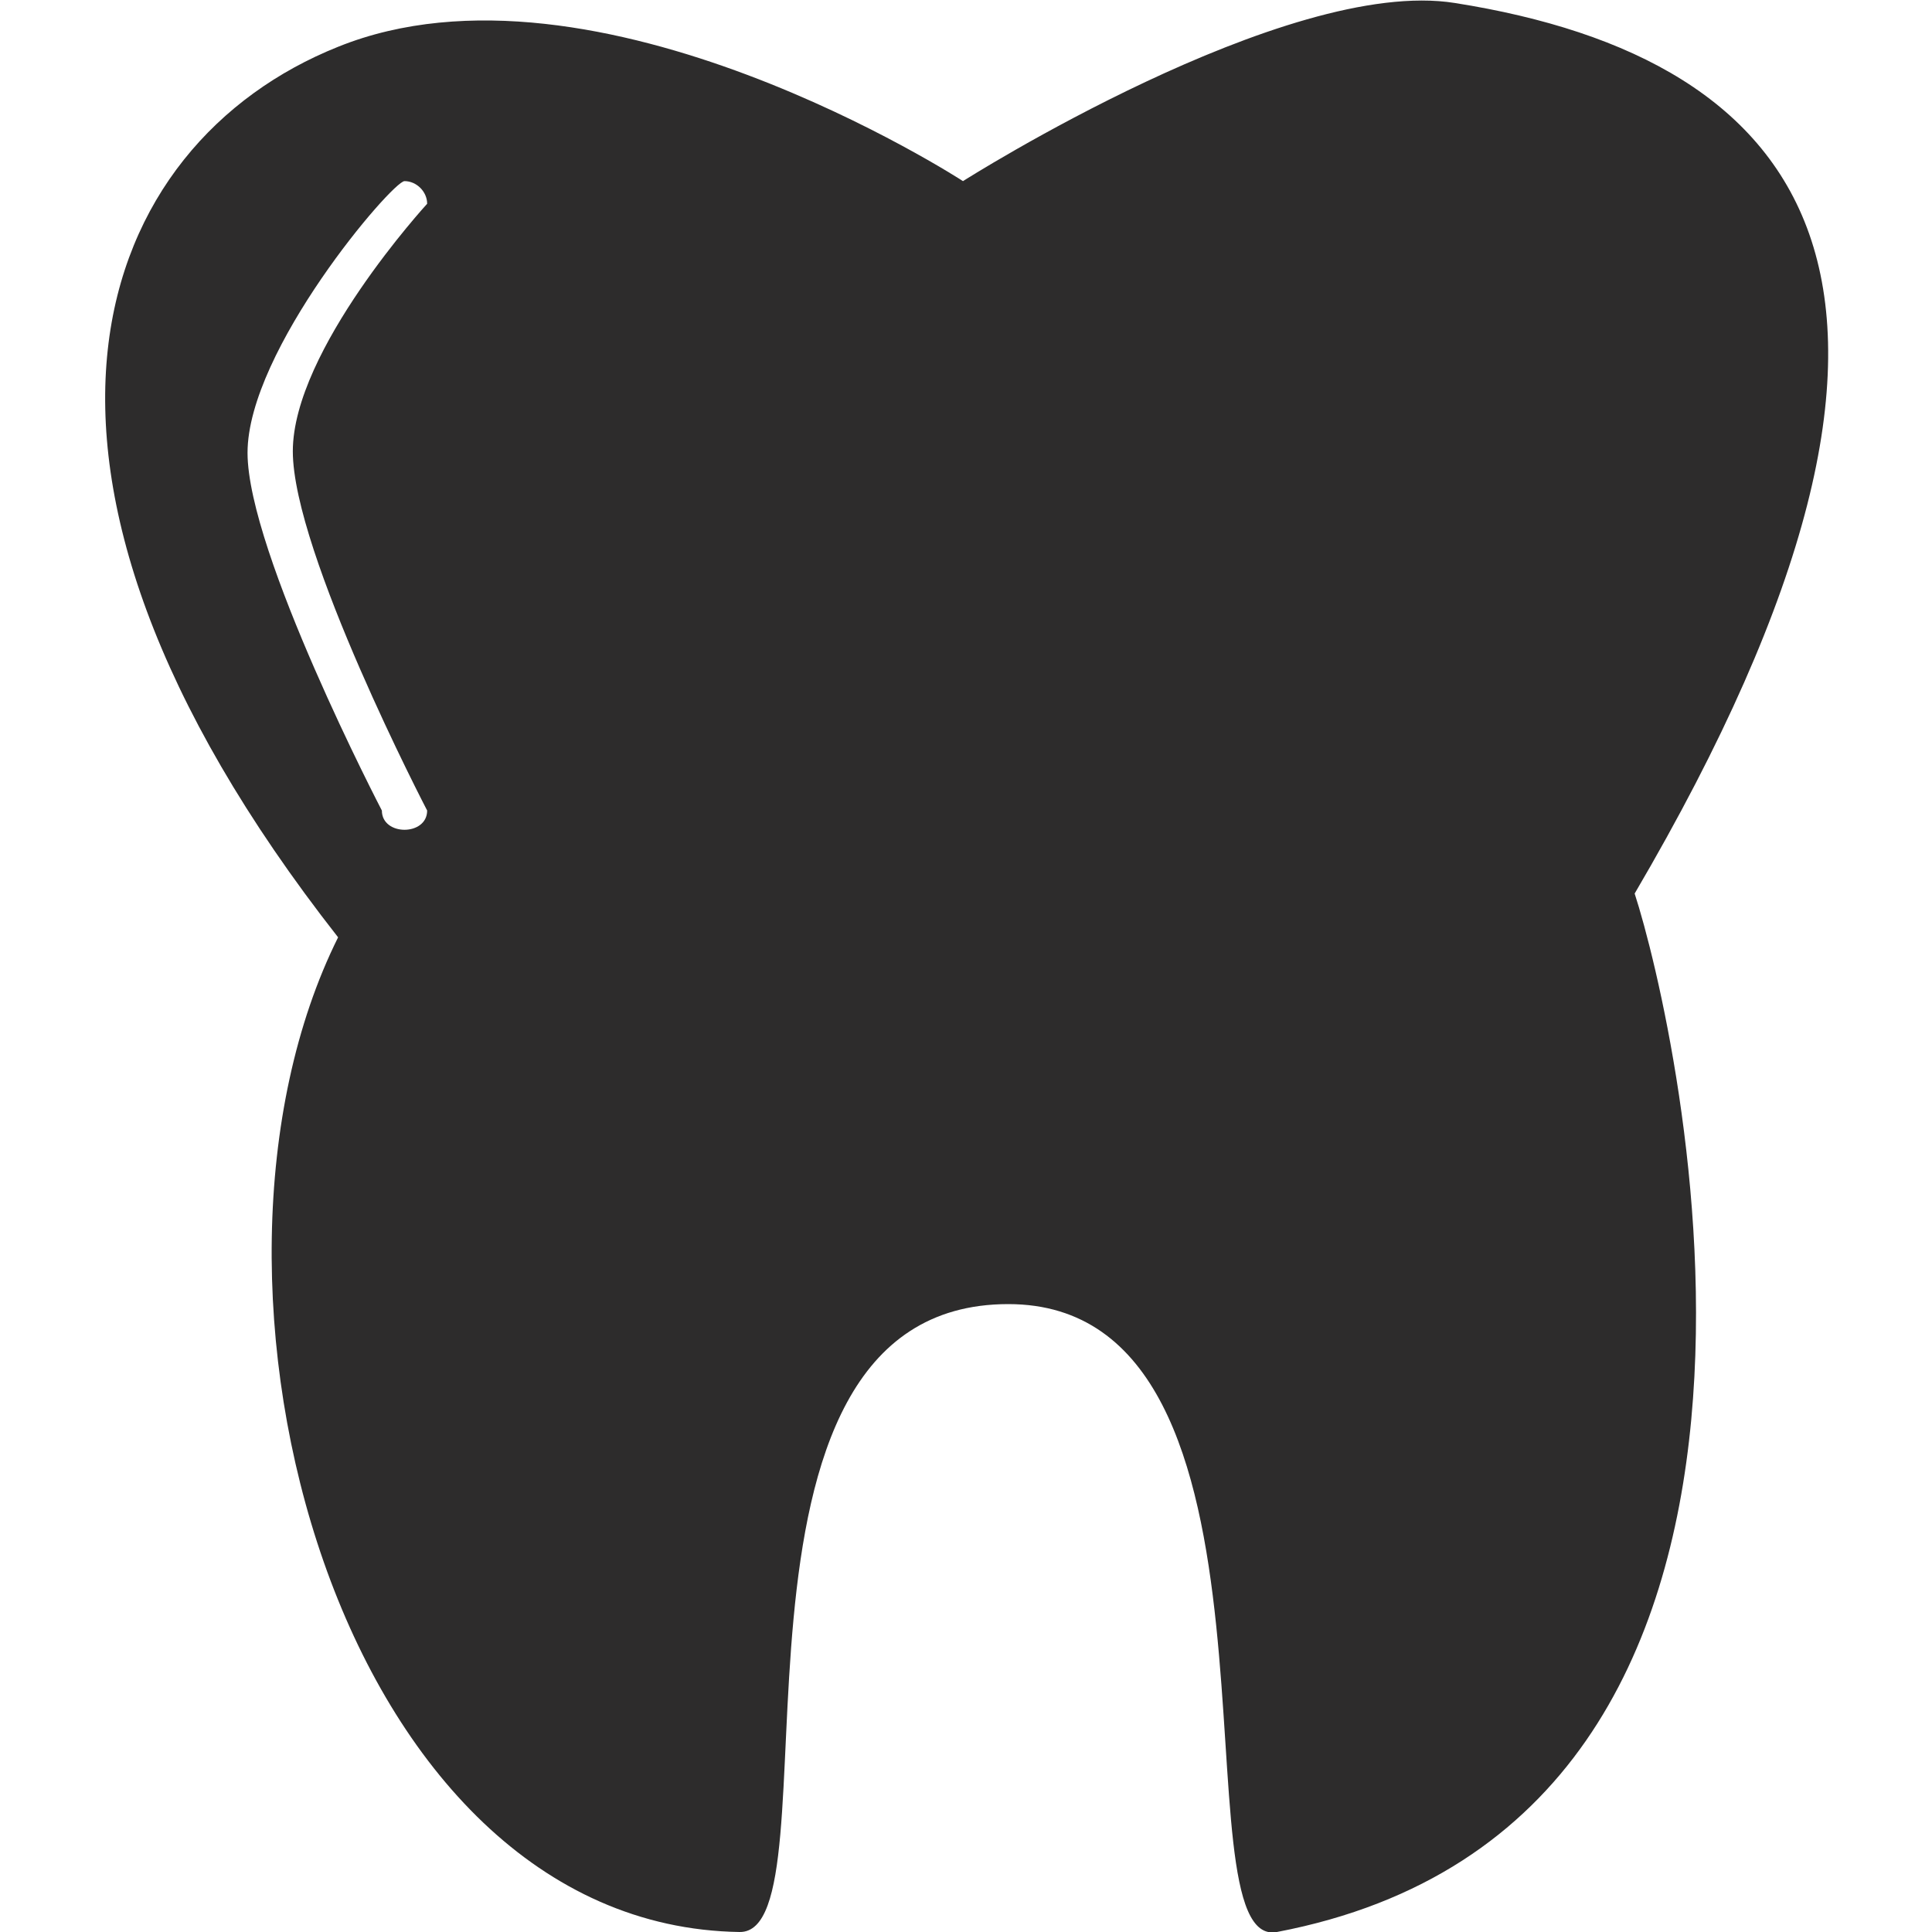 <?xml version="1.0" encoding="utf-8"?>
<!-- Generator: Adobe Illustrator 19.0.1, SVG Export Plug-In . SVG Version: 6.00 Build 0)  -->
<svg version="1.1" id="dentist_x5F_icon_1_" xmlns="http://www.w3.org/2000/svg" xmlns:xlink="http://www.w3.org/1999/xlink"
	 x="0px" y="0px" viewBox="0 0 128 128" style="enable-background:new 0 0 128 128;" xml:space="preserve">
<style type="text/css">
	.st0{display:none;}
	.st1{display:inline;}
	.st2{fill:#2D2C2C;}
	.st3{fill:#1C1C1C;}
	.st4{display:inline;fill:#2D2C2C;}
</style>
<g id="row3_1_">
	<g id="_x35_" class="st0">
		<g class="st1">
			<path class="st2" d="M73.7,33.4H51.5v13.9h22.3V33.4z M62.6,10c-3.7,0-6.7,3-6.7,6.7c0,3.7,3,6.7,6.7,6.7c3.7,0,6.7-3,6.7-6.7
				C69.3,13,66.3,10,62.6,10z M87.7,55.7l-19.4,46L71,69.6l8.3-11.1c0,0-5.2,0-13.9,0c-8.7,0-15.1,0-15.1,0l9.6,11.1l2.8,33
				L40.3,55.7l-25,22.3V128h19.5V86.3h2.8V128h52.9V86.3h2.8V128h19.5V77.9L87.7,55.7z M62.6,55.7C81,55.7,96,43.2,96,27.8
				S81,0,62.6,0S29.2,12.5,29.2,27.8S44.2,55.7,62.6,55.7z M86.6,41.5l1.9-2.5C87.9,39.9,87.3,40.7,86.6,41.5z M90.1,36.2l1-2.7
				C90.8,34.4,90.5,35.3,90.1,36.2z M90.1,19.4c-0.1-0.2-1-1.7-1.6-2.9C89.1,17.4,89.6,18.4,90.1,19.4z M38.6,14.1
				c-0.3,0.4-1.1,1.4-1.7,2.2C37.4,15.6,38,14.8,38.6,14.1z M34.1,33.5l1,2.7C34.7,35.3,34.4,34.4,34.1,33.5z M35.1,36.2h16.3v-2.9
				l-17.4,0c-0.5-1.8-0.8-3.6-0.8-5.6c0-3,0.7-5.8,1.9-8.4h16.5c0,0-0.3-1-0.3-2.7c0-1.8,0.3-2.7,0.3-2.7H38.8c5.3-6,14-10,23.9-10
				c9.8,0,18.5,3.9,23.9,10h-13c0,0,0.2,0.5,0.3,1.6c-0.6-5.6-5.3-10-11.1-10c-6.2,0-11.2,5-11.2,11.1c0,6.2,5,11.1,11.2,11.1
				c6.2,0,11.2-5,11.2-11.1c0-0.3,0-0.7-0.1-1c0,0.3,0,0.6,0.1,1c0,1.8-0.3,2.7-0.3,2.7l16.7,0c1.2,2.6,1.9,5.4,1.9,8.4
				c0,1.9-0.3,3.8-0.8,5.6l-17.4,0v2.9h16.3c-0.4,0.9-0.9,1.8-1.5,2.7H73.8v2.9h12.6c-5.3,6-14,9.9-23.8,9.9
				c-9.8,0-18.4-3.9-23.8-9.9h12.6v-2.9H36.7C36.1,38.1,35.6,37.2,35.1,36.2z M71.5,16.7c0,4.9-4,8.9-8.9,8.9c-4.9,0-8.9-4-8.9-8.9
				c0-4.9,4-8.9,8.9-8.9C67.5,7.8,71.5,11.8,71.5,16.7z M38.6,41.5c-0.7-0.8-1.3-1.6-1.8-2.4L38.6,41.5z"/>
		</g>
	</g>
	<g id="_x34_" class="st0">
		<g class="st1">
			<path class="st2" d="M25.1,20.1c0-6.9-5.6-12.5-12.5-12.5S0,13.1,0,20.1C0,27,5.6,32.6,12.5,32.6S25.1,27,25.1,20.1z M87.8,97.9
				L66.6,79.6l-24,2.3l20.1,16v10H37.6v12.5h77.8v-12.5H92.9L87.8,97.9z M85.3,62.7V32.6c0,0-12.1-10.1-15.1-12.5
				c0.9-3.7-2.7-7.5-15.1-7.5c-9,0-17.6,2.8-17.6,6.3c0,3.5,9.8,6.3,18.8,6.3c3.9,0,8.8-2.5,8.8-2.5l12.5,10v30.7l-26.9,2.2l-6.5-8
				l23.4-4.9l-2.5-5H36.3L22.8,31L9.3,37.7l22.9,29.5l-7.1,0.6l7.5,15.1l52.7-5L128,90.4v-7.5L85.3,62.7z M45.2,80.3
				c-4.2,0-7.5-3.4-7.5-7.5c0-4.2,3.4-7.5,7.5-7.5s7.5,3.4,7.5,7.5C52.7,76.9,49.3,80.3,45.2,80.3z M45.2,67.8c-2.8,0-5,2.2-5,5
				c0,2.8,2.2,5,5,5s5-2.2,5-5C50.2,70,47.9,67.8,45.2,67.8z"/>
		</g>
	</g>
	<g id="_x33_" class="st0">
		<g class="st1">
			<path class="st2" d="M0,43.9l3.5,5.4l7.9-5.2l-3.5-5.4L0,43.9z M42.1,23.1c-2.5-3.7-1.6-2.5-3.5-5.4c-2.4-3.6-8.9-1.8-8.9-1.8
				l-0.2,0.2l11.4,15.1C41.8,29.6,43.8,25.8,42.1,23.1z M89.8,70.5c-7.2,9.7-2.1,33.4-5.3,35.6c-1.3,0.9-3.6-1.1-5.1-2.8
				c2.7-2.8,3.2-7.2,1-10.7l-27.1-41C51.1,53,36.7,34.4,36.7,34.4l2.3-1.5L27.4,17.5l-13.8,9.1l-4.8,8.3l5.9,8.9l9.5-1.1l5.4-3.5
				c0,0,12.4,20,9.4,22l27.1,41c2.1,3.2,6.1,4.6,9.7,3.4c2.4,2.6,7.2,6.6,11.1,4.2c7.5-4.6-2.2-27.7,8.9-38
				c9.7-8.9,25.1,23.6,30,20.9C128.7,91,104.4,51,89.8,70.5z M67.3,96.2L43.7,60.5l1.8-1.2L69,95L67.3,96.2z"/>
		</g>
	</g>
	<g id="_x32_" class="st0">
		<g class="st1">
			<path class="st2" d="M32.2,13.3L0,45.9L9.2,55l8.9-9l28.1,27.8l-8.9,9l9.2,9.1l32.2-32.6L32.2,13.3z M21.7,42.3l12.5-12.7
				c0,0,7.5,7.4,17,16.8c9.7,9.7,11.2,11,11.2,11L49.8,70.1L21.7,42.3z M10.7,31.4L7,27.8l-3.6,3.6L7.1,35L10.7,31.4z M57.2,84.7
				l3.7,3.6l3.6-3.6L60.8,81L57.2,84.7z M80.5,61.2l-9,9l47.5,44.5l8.9-9L80.5,61.2z"/>
		</g>
	</g>
	<g id="_x31_" class="st0">
		<g class="st1">
			<path class="st3" d="M121,59.9c0-0.9-0.8-1.7-1.8-1.7c-1,0-1.8,0.8-1.8,1.7v1.9c-2.3,0.8-5.3,1.8-8.8,2.8v-1.3
				c0-0.9-0.8-1.7-1.8-1.7c-1,0-1.8,0.8-1.8,1.7v2.3c-3.2,0.9-6.7,1.8-10.5,2.6v-1.5c0-0.9-0.8-1.7-1.8-1.7c-1,0-1.8,0.8-1.8,1.7V69
				c-4.5,0.9-9.2,1.7-14,2.2v-1.8c0-1.4-1.2-2.6-2.6-2.6c-1.5,0-2.6,1.2-2.6,2.6v2.3c-2.7,0.2-5.5,0.3-8.2,0.3
				c-3.1,0-6.3-0.1-9.3-0.4v-2.2c0-1.4-1.2-2.6-2.6-2.6c-1.5,0-2.6,1.2-2.6,2.6v1.8c-4.2-0.5-8.4-1.1-12.3-1.8v-1.7
				c0-1.4-1.2-2.6-2.6-2.6c-1.5,0-2.6,1.2-2.6,2.6v0.7c-3.8-0.8-7.4-1.6-10.5-2.5v-2.5c0-0.9-0.8-1.7-1.8-1.7c-1,0-1.8,0.8-1.8,1.7
				v1.6c-2-0.6-3.8-1.1-5.3-1.6v-1.7c0-0.9-0.8-1.7-1.8-1.7c-1,0-1.8,0.8-1.8,1.7v0.6C7.6,61.9,7,61.6,7,61.6v3.4
				c0,0,0.6,0.2,1.8,0.6v2.8c0,0.9,0.8,1.7,1.8,1.7c1,0,1.8-0.8,1.8-1.7v-1.7c1.5,0.5,3.2,1,5.3,1.6v3.5c0,0.9,0.8,1.7,1.8,1.7
				c1,0,1.8-0.8,1.8-1.7v-2.6c3.1,0.8,6.7,1.7,10.5,2.5v2.7c0,1.4,1.2,2.6,2.6,2.6c1.5,0,2.6-1.2,2.6-2.6v-1.6
				c3.9,0.7,8,1.3,12.3,1.7v3.3c0,1.4,1.2,2.6,2.6,2.6c1.5,0,2.6-1.2,2.6-2.6V75c2.9,0.2,5.8,0.3,8.8,0.3c2.9,0,5.9-0.1,8.8-0.3v2.9
				c0,1.4,1.2,2.6,2.6,2.6c1.5,0,2.6-1.2,2.6-2.6v-3.4c4.8-0.5,9.6-1.3,14-2.2v1.3c0,0.9,0.8,1.7,1.8,1.7c1,0,1.8-0.8,1.8-1.7v-2
				c3.8-0.8,7.3-1.7,10.5-2.6v1.2c0,0.9,0.8,1.7,1.8,1.7c1,0,1.8-0.8,1.8-1.7V68c3.5-1,6.5-2,8.8-2.8c0.1,0.9,0.8,1.5,1.7,1.5
				c1,0,1.8-0.8,1.8-1.7V64c1.1-0.4,1.8-0.7,1.8-0.7v-3.4c0,0-0.6,0.3-1.8,0.7V59.9z M67.4,34.8c-36.6,0-66.6,6-67.4,27.1
				C-0.1,66,2.5,74.1,5.3,77.1c3.3,3.6,7,4,7,4s2.7,5.4,7,6.9c1.9,0.7,7-3.4,7-3.4s1,5.9,5.3,6.9c3.6,0.8,10.5-3.4,10.5-3.4
				s4.7,3.7,10.5,5.1c4.3,1.1,12.3-5.1,12.3-5.1s3.9,5.3,8.8,5.1c5.6-0.2,12.3-5.1,12.3-5.1s4.6,2.7,8.8,1.7c2.2-0.5,7-5.1,7-5.1
				s4.4,2.2,8.8,0c2.2-1.1,7-6.9,7-6.9s3.2,1.8,5.3,0c3.6-3.1,5.3-13.3,5.3-16C128,39.8,104,34.8,67.4,34.8z M120.9,75.7
				c-2.3,1.3-5.9,0-5.9,0s-2.1,4.3-5.9,5.8c-3.5,1.4-8.8,0-8.8,0s-2.5,4.1-5.6,4.7c-4.1,0.8-9.2-1.8-9.2-1.8s-6.5,5.8-11.8,5.8
				c-5,0-8.8-5.8-8.8-5.8s-5.5,5.8-11.8,5.8c-5.5,0-11.8-5.8-11.8-5.8s-2.3,4.1-8,3.5c-3-0.3-6-7.3-6.8-8.7c-0.8-1.5-3.7,5-5.9,5.1
				c-5.4-0.7-6.6-6.8-6.6-6.8s-5.4,0.1-8.1-4.1c-2-3.2-1.5-13.9,0-17.3c1.5-3.5,3.7-3.6,5.9-2.9C14,54,14.8,59,14.8,59
				s3.2-5.8,5.9-5.8c3.2,0,5.9,5.8,5.9,5.8s4.9-3.5,8.8-2.9c4.8,0.8,8.8,5.8,8.8,5.8s4-6.5,8.8-5.8c5.4,0.8,11.8,8.7,11.8,8.7
				s3.5-7.6,8.8-8.3c5-0.7,11.9,5.4,11.9,5.4s4.7-5,8.8-5.8c3.1-0.6,5.9,2.9,5.9,2.9s1.5-4.2,5.9-5.8c2-0.7,6.9,3,8.8,2.9
				c4.7-0.1,3.4-4.5,6-4.8c2.5-0.2,5.5,9.6,2.9,16.4C123.4,68.9,122.8,74.7,120.9,75.7z"/>
		</g>
	</g>
</g>
<g id="row2_1_">
	<g id="_x35__1_" class="st0">
		<path class="st4" d="M83.2,33.9c-5.4,0-18.1,4.1-18.1,4.1s-9.3-4.3-14.2-4.3C24.8,33.5,0,42.6,0,52.8c0,11.5,32.1,41.5,65.1,41.5
			c33,0,62.9-30,62.9-41.5C128,42.8,107.8,34,83.2,33.9z M111.9,52.3c-0.3,0.4-0.7,0.8-1.3,1c-0.7,0.3-1.8-0.4-3-1.2
			C109.1,52.1,110.6,52.2,111.9,52.3z M104.1,51.8c0,0,0.2,4.9-0.6,6s-2.5,2-3.8,1.9c-1.5-0.1-3-5.4-3.8-8.5
			C98.8,51.5,101.6,51.7,104.1,51.8z M82.4,66.3c0.4-0.2,0.1-12.2,0-16.1c0.6,0,1.1,0,1.6,0c3.1,0.3,6.2,0.6,9.2,0.8v13.1
			C93,64.2,81.6,66.7,82.4,66.3z M67.3,54.9c3.5-1,8.4-3.6,13-4.5v17.9l-13,0.1V54.9z M48.3,50.2c4.6-0.4,12.9,5.1,16.8,5.1v13.2
			c0,0-7.3,0.1-8.7,0c-0.7-0.1-7.8,0-7.8,0c-0.8-0.5-0.9-14-0.9-18.3C47.9,50.3,48.1,50.2,48.3,50.2z M45.6,50.5v2.8
			c0,0-0.1,7.4,0.7,12.5L36.9,62l-1.8-10.7C38.5,51,42,50.8,45.6,50.5z M34.4,51.3c-0.5,3.2-1.8,8.5-4,8.5c-1.7,0-4.9-5.7-6.1-7.9
			C27.4,51.8,30.8,51.5,34.4,51.3z M23.3,52c-1,1.5-3.1,4.2-3.7,3.5c-1.1-1.3-1.7-2.1-1.9-3.2C19.4,52.2,21.3,52.1,23.3,52z
			 M65.1,77C32.4,77,4.8,52.8,4.8,52.8s4.6-0.1,11.8-0.5c0.2,2,1.1,4.3,3,5.3c1.9,1,3.8-3.8,3.8-3.8s2.8,8.4,7.1,8.1
			c4.2-0.2,4.1-7.8,4.1-7.8l0.2,10l12.1,4.1c0.4,1.4,1,2.3,1.7,2.4c0,0,4.8,0.1,8,0c2,0,10.7,0,10.7,0l15.1-0.1l0-2
			c0,0,12.9-2.5,13-2.2v-13c0,0,2,8.9,4.3,8.7c5.7-0.5,6.4-9.8,6.4-9.8s3.8,4.8,5.5,2.9c0.6-0.7,0.9-1.7,1-2.7
			c6.4,0.3,10.5,0.5,10.5,0.5S96.4,77,65.1,77z"/>
	</g>
	<g id="_x34__1_" class="st0">
		<g class="st1">
			<path class="st2" d="M79.4,42.7c1.7,0.5,3.2,1.3,4.4,2.4c0.5-1.5,0.9-2.6,1.2-3.3c3.1-9.1,3.9-21.8,11.5-20.3
				C104,22.9,107,30,107,30l8.7-2.6c0,0-3.5-11.4-16.4-15.6C87.8,8,83.6,20.2,83.6,20.2s-5,8.9-8.3,18.6c-0.3,0.7-0.8,2-1.7,3.5
				C75.5,42,77.4,42.1,79.4,42.7z M54,70.1l7.4-11.7l2.2,0c-0.7-2.3-0.7-4.8,0-7.3c0-0.1,0.1-0.3,0.1-0.4C53.2,50,41.7,50,31.6,52
				C14.5,55.2,2,70.6,2,70.6s-3.1,4.9-1.5,7.4c1.3,2,7.4,1.5,7.4,1.5s14.8-10.6,27.3-13.2C45.5,64.2,54,70.1,54,70.1z M63.8,59.1
				c-6.8,11-14.9,23.2-19.3,28.6c-10,12.4-21.9,19.8-21.9,19.8s-3.3,5.2-2.2,7.3c1.4,2.6,7.3,2.2,7.3,2.2s18.8-7.5,30.6-22.4
				c6.5-8.2,12-18.1,16.3-27.1c-0.9-0.1-1.7-0.2-2.6-0.5C68,65.7,65.1,62.7,63.8,59.1z M121.4,36.4l-6.4,6.4c0,0,5,5.8,2.7,13.1
				c-2.3,7.3-12.9,0.8-22.4-0.8c-1.2-0.2-3.7-0.7-7.1-1.2c0.1,1.6,0,3.2-0.5,4.8c-0.4,1.2-0.9,2.4-1.6,3.4c2.9,1.4,5.9,2.7,7.2,2.9
				c10.1,1.7,19.4,2.8,19.4,2.8s12.6,2,14.8-9.8C130,44.6,121.4,36.4,121.4,36.4z M78.6,45.1c-5.3-1.6-11,1.4-12.6,6.7
				c-1.6,5.3,1.4,11,6.7,12.6c5.4,1.6,11-1.4,12.6-6.7C87,52.4,84,46.8,78.6,45.1z"/>
		</g>
	</g>
	<g id="_x33__1_">
		<g>
			<path class="st2" d="M96.4,0.2C85.2-1.6,63.8,12,63.8,12S39.5-3.8,22.4,3.1c-16,6.4-24.7,27.5,0,59C11,85,22.4,127.6,49,128
				c6.8,0.1-3.2-41.6,17.8-41.6c19.9,0,10.9,42.9,17.8,41.6c38.8-7.4,26.5-60.2,23.7-68.8C132,18.8,119.8,3.9,96.4,0.2z M28.3,53.7
				c0,1.7-3,1.7-3,0c0,0-8.9-17.1-8.9-23.7C16.4,23.2,26,12,26.8,12c0.8,0,1.5,0.7,1.5,1.5c0,0-8.9,9.7-8.9,16.4
				C19.4,36.6,28.3,53.7,28.3,53.7z"/>
		</g>
	</g>
	<g id="_x32__11_" class="st0">
		<g class="st1">
			<path class="st2" d="M0,94.7c0,14.7,11.9,26.7,26.7,26.7h2.7c14.7,0,26.7-11.9,26.7-26.7V65.3H0V94.7z M5.3,70.7h45.3v24
				c0,11.8-9.6,21.3-21.3,21.3h-2.7c-11.8,0-21.3-9.6-21.3-21.3V70.7z M126.1,83.1l-50.2,20.4c4.5,9,13.6,15.1,24.1,15.1
				c15,0,27.1-12.5,27.1-28C127.1,88.1,126.8,85.5,126.1,83.1z M100,62.7c-15,0-27.1,12.5-27.1,28c0,2.6,0.4,5.1,1,7.5l50.2-20.4
				C119.5,68.8,110.5,62.7,100,62.7z M29.3,6.7h-2.7C11.9,6.7,0,18.6,0,33.3v29.3h56V33.3C56,18.6,44.1,6.7,29.3,6.7z"/>
		</g>
	</g>
	<g id="_x31__2_" class="st0">
		<g class="st1">
			<path class="st2" d="M97.6,106.8l-9.9,4.5l-6.3-13.9l13.9-6.3L67.5,29.5l-11.9,5.4l-4.5-9.9l-6,2.7L34.7,4.2L28,0l13.1,29.4
				l-6,2.7l4.5,9.9l13-5.9L27.7,47.4L55.5,109l24.6-11.1l-12.7,5.7l6.3,13.9l7-3.1L63.8,122l2.7,6l33.8-15.3L97.6,106.8z
				 M57.7,103.3L54,95l10.8-4.3l-0.9-1.8l-10.7,4.2l-2.6-5.8l15.9-7.2l-0.9-2l-15.9,7.2L46.3,78l12-4.7l-0.9-1.8l-11.9,4.7l-12-26.6
				l31.8-14.4l24.2,53.6L57.7,103.3z M51.2,46.4l-15.9,7.2l0.9,2l15.9-7.2L51.2,46.4z M50.8,56.3L38.7,61l0.9,1.7L51.7,58L50.8,56.3
				z M42.5,69.5l0.9,2l15.9-7.2l-0.9-2L42.5,69.5z"/>
		</g>
	</g>
</g>
<g id="row1_1_" class="st0">
	<g id="_x35__2_" class="st1">
		<g>
			<path class="st2" d="M95.5,97.3l-43.5,17.3l3.8,13.4l46.1-18.4L95.5,97.3z M58.8,124.7l-3.7-9.2l1.8-0.7l3.7,9.2L58.8,124.7z
				 M62.5,123.2l-3.7-9.2l1.8-0.7l3.7,9.2L62.5,123.2z M66.2,121.7l-3.7-9.2l1.8-0.7L68,121L66.2,121.7z M69.9,120.3l-3.7-9.2
				l1.8-0.7l3.7,9.2L69.9,120.3z M73.6,118.8l-3.7-9.2l1.8-0.7l3.7,9.2L73.6,118.8z M77.3,117.3l-3.7-9.2l1.8-0.7l3.7,9.2
				L77.3,117.3z M81,115.8l-3.7-9.2l1.8-0.7l3.7,9.2L81,115.8z M84.6,114.4l-3.7-9.2l1.8-0.7l3.7,9.2L84.6,114.4z M88.3,112.9
				l-3.7-9.2l1.8-0.7l3.7,9.2L88.3,112.9z M92,111.4l-3.7-9.2l1.8-0.7l3.7,9.2L92,111.4z M92,100.7l1.8-0.7l3.7,9.2l-1.8,0.7
				L92,100.7z M30.8,22.5c0,0-1.2,5.1-1.4,9.1l25.3-10.1c-3-2.8-7.3-5.6-7.3-5.6l-8.6,3.4l6.8-2.7L39.7,1.9c-0.4-1-1.6-1.5-2.6-1.1
				l-9.2,3.7c-1,0.4-1.5,1.6-1.1,2.6l5.9,14.7L30.8,22.5z M37.8,2.6L43,15.5l-1.8,0.7L36,3.3L37.8,2.6z M34.1,4.1L39.3,17l-1.8,0.7
				L32.3,4.8L34.1,4.1z M28.6,6.3l1.8-0.7l5.2,12.9l-1.8,0.7L28.6,6.3z M57.4,24.7c-0.2-0.5-0.6-1.1-1.1-1.7L29.4,33.8
				c0,0.8,0.1,1.5,0.3,2l21.8,76.8l43.1-17.1L57.4,24.7z M51.4,95.5L35.6,39.8l20.3-8.1L82.8,83L51.4,95.5z M53.7,36.9L40.8,42
				l12.9,48.3l24-9.6L53.7,36.9z"/>
		</g>
	</g>
	<g id="_x34__2_" class="st1">
		<g>
			<path class="st2" d="M94.4,29.5H33.6c-3.6,0-6.5,2.9-6.5,6.6v81c0,3.6,1.9,10.9,8.7,10.9h56.5c7.1,0,8.7-7.3,8.7-10.9v-81
				C100.9,32.5,98,29.5,94.4,29.5z M96,91H32V56.6h64V91z M93.5,59.1h-59v29.5h59V59.1z M91.3,86.5H36.7V61.2h54.6V86.5z M92.3,6.8
				C92.3,3,89.3,0,85.7,0H42.3c-3.6,0-6.6,3-6.6,6.8v20.3h56.6V6.8z M40.6,22.2h-2.5V5h2.5V22.2z M45.5,22.2H43V5h2.5V22.2z
				 M50.4,22.2H48V5h2.5V22.2z M55.3,22.2h-2.5V5h2.5V22.2z M60.3,22.2h-2.5V5h2.5V22.2z M65.2,22.2h-2.5V5h2.5V22.2z M70.1,22.2
				h-2.5V5h2.5V22.2z M75,22.2h-2.5V5H75V22.2z M80,22.2h-2.5V5H80V22.2z M84.9,22.2h-2.5V5h2.5V22.2z M89.8,22.2h-2.5V5h2.5V22.2z"
				/>
		</g>
	</g>
	<g id="_x33__2_" class="st1">
		<g>
			<path class="st2" d="M125.9,115.1c0,0-40.9-35.6-74.1-64.5c-2.3-2-2.7,3.1-10.4-3.6c-4.5-3.9-0.2-5.6-1.9-7.1
				c-0.5-0.5-1-0.9-1.5-1.3l9.4-10.8l-1.5-1.3l-9.4,10.8l0.3,0.3c-0.6-0.6-1.3-1.1-1.9-1.6L44.3,25l-1.5-1.3l-9.4,10.8l1.5,1.3
				c-1-0.9-2-1.8-3-2.6l9.4-10.8L39.6,21l-9.4,10.8c-0.7-0.6-1.3-1.1-1.9-1.7l0.4,0.3l9.4-10.8l-1.5-1.3l-9.4,10.8
				c-0.9-0.8-1.9-1.6-2.8-2.4l1.2,1.1L35,16.9l-1.5-1.3l-9.4,10.8c-0.5-0.5-1-0.9-1.5-1.3l9.4-10.8l-1.5-1.3L21,23.7l0.9,0.8
				c-0.9-0.7-1.7-1.5-2.4-2.1l9.4-10.8l-1.5-1.3L17.9,21l1.1,1c-1.1-0.9-2-1.8-2.9-2.6l0.3,0.2l9.4-10.8l-1.5-1.3l-9.4,10.8
				c-2.9-2.6-4.6-4-4.6-4c-2.6-2.2-6.4-2-8.7,0.6c-2.2,2.6-2,6.4,0.6,8.7l115.7,100.8c2.6,2.2,6.4,2,8.7-0.6
				C128.7,121.2,128.4,117.3,125.9,115.1z M18,2.2L8.6,13l1.5,1.3l9.4-10.8L18,2.2z M13.3,17l9.4-10.8l-1.5-1.3l-9.4,10.8L13.3,17z"
				/>
		</g>
	</g>
	<g id="_x32__1_" class="st1">
		<g>
			<path class="st2" d="M71.8,52l-10.4,8.8l3-2.6L39.9,29.9C45,23.1,45,13.4,39.2,6.6c-6.7-7.9-18.5-8.9-26.4-2.2
				C8.3,8.3,6,14,6.3,19.6c0.2,4,4.3,2.9,4.2-0.1c0-0.3,0-0.7,0-1c0.1-4.1,1.8-8.1,5.1-10.9c6.1-5.2,15.3-4.4,20.5,1.7
				s4.4,15.3-1.7,20.5c2.4,2.8,1.2,1.5,2.7,3.2c0,0,0,0,0,0l24.2,27.9l-8.5,7.2l4,4.8l19-16.1L71.8,52z M77.2,58.3l-19,16.1l1.3,1.6
				l19-16.1L77.2,58.3z M83.2,68.7c-3-3.5-3.4-7.2-3.4-7.2l-19,16.1c0,0,3.6,1,6.7,4.6c9.4,11.1,26.9,35,26.9,35l19-16.1
				C113.4,101.1,92.5,79.7,83.2,68.7z M118.8,107.5l-4-4.8l-19,16.1l4,4.8c4.4,5.3,12.3,5.9,17.6,1.5
				C122.6,120.6,123.2,112.7,118.8,107.5z"/>
		</g>
	</g>
	<g id="_x31__3_" class="st1">
		<g>
			<path class="st2" d="M83.5,68.5c-3.3-3.4-4-7.2-4-7.2L61,79.3c0,0,3.8,0.8,7.2,4.3c10.5,10.8,30.4,34.3,30.4,34.3l18.5-18.1
				C117.1,99.9,94,79.2,83.5,68.5z M19.5,6.5L9.6,26.3c0.5,0.8,1,1.5,1.7,2.2c0.5,0.6,1.1,1,1.7,1.5L24.4,7
				C22.8,6.5,21.1,6.4,19.5,6.5z M11.6,10.1c-3.8,3.7-4.8,9.1-3.1,13.7L16.8,7C14.9,7.6,13.1,8.6,11.6,10.1z M29.9,10.4
				c-1-1.1-2.2-1.9-3.5-2.5L14.9,31c4.8,2.3,10.7,1.6,14.7-2.3C34.8,23.7,34.9,15.5,29.9,10.4z M76.5,58.2L58,76.3l1.5,1.5L78,59.7
				L76.5,58.2z M70.5,52l-7.7,7.5L35.5,31.8c6.3-7.5,5.9-18.7-1-25.9C27-1.8,14.7-2,7.1,5.5C-0.6,13-0.8,25.3,6.7,32.9
				c6.9,7.1,18,7.8,25.7,1.8l27.2,27.8l1.7-1.7L52,70.1l4.5,4.6L75,56.7L70.5,52z M31.1,30.2c-6,5.8-15.5,5.7-21.3-0.3
				C4,24,4.1,14.4,10.1,8.6c2.3-2.2,5.1-3.6,8-4.1l0,0l0.1,0c4.7-0.8,9.7,0.7,13.3,4.3C37.2,14.8,37.1,24.4,31.1,30.2z M123.1,106
				l-4.5-4.6l-18.5,18.1l4.5,4.6c5,5.1,13.2,5.2,18.3,0.2C128,119.3,128.1,111.2,123.1,106z"/>
		</g>
	</g>
</g>
</svg>
